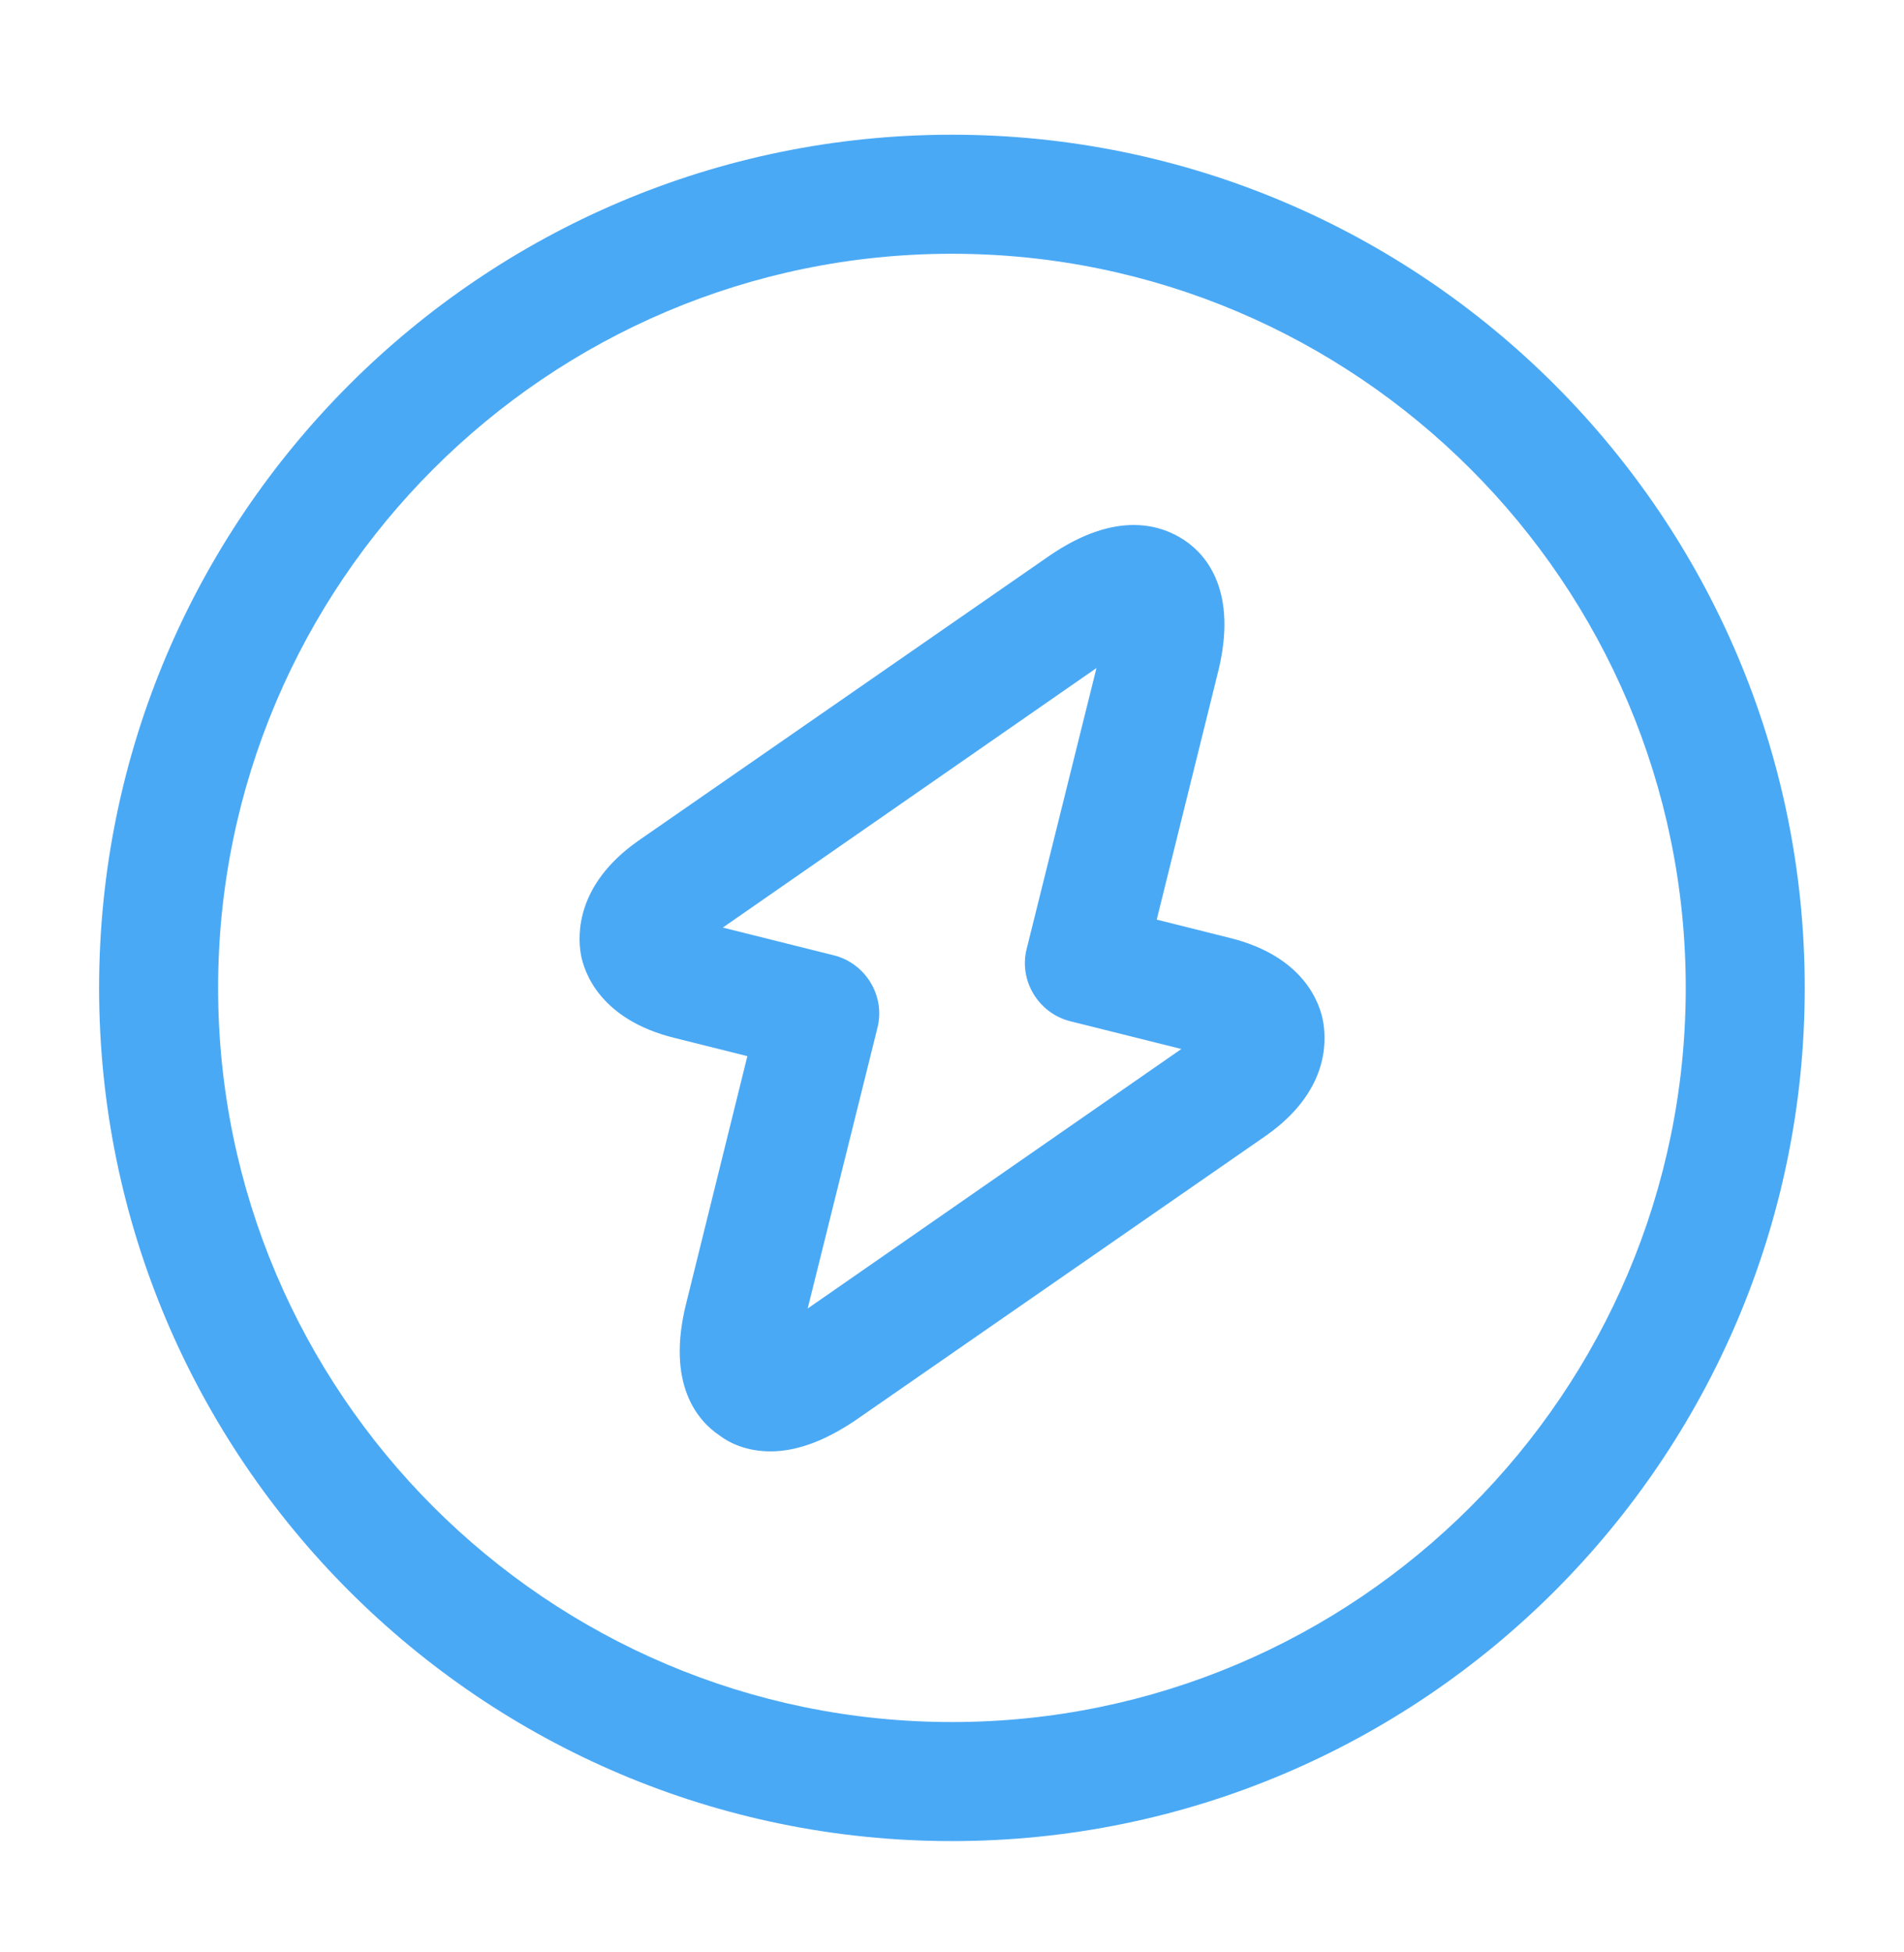 <?xml version="1.0" encoding="UTF-8"?> <svg xmlns="http://www.w3.org/2000/svg" width="40" height="41" viewBox="0 0 40 41" fill="none"> <path d="M19.999 38.663C10.115 38.663 2.082 30.629 2.082 20.746C2.082 10.863 10.115 2.829 19.999 2.829C29.882 2.829 37.915 10.863 37.915 20.746C37.915 30.629 29.882 38.663 19.999 38.663ZM19.999 5.329C11.499 5.329 4.582 12.246 4.582 20.746C4.582 29.246 11.499 36.163 19.999 36.163C28.499 36.163 35.415 29.246 35.415 20.746C35.415 12.246 28.499 5.329 19.999 5.329Z" fill="#4AA9F5"></path> <path d="M16.185 30.479C15.701 30.479 15.335 30.312 15.118 30.146C14.668 29.846 13.985 29.079 14.418 27.362L15.701 22.179L14.168 21.796C12.618 21.412 12.268 20.429 12.201 20.029C12.135 19.629 12.101 18.579 13.401 17.662L22.035 11.679C23.485 10.679 24.435 11.046 24.885 11.346C25.335 11.646 26.018 12.412 25.585 14.129L24.301 19.312L25.835 19.696C27.385 20.079 27.735 21.062 27.801 21.479C27.868 21.895 27.901 22.929 26.601 23.846L17.968 29.829C17.251 30.312 16.668 30.479 16.185 30.479ZM15.185 19.479L17.518 20.062C18.185 20.229 18.601 20.912 18.435 21.579L16.968 27.479L24.818 22.029L22.485 21.446C21.818 21.279 21.401 20.596 21.568 19.929L23.035 14.029L15.185 19.479Z" fill="#4AA9F5"></path> </svg> 
